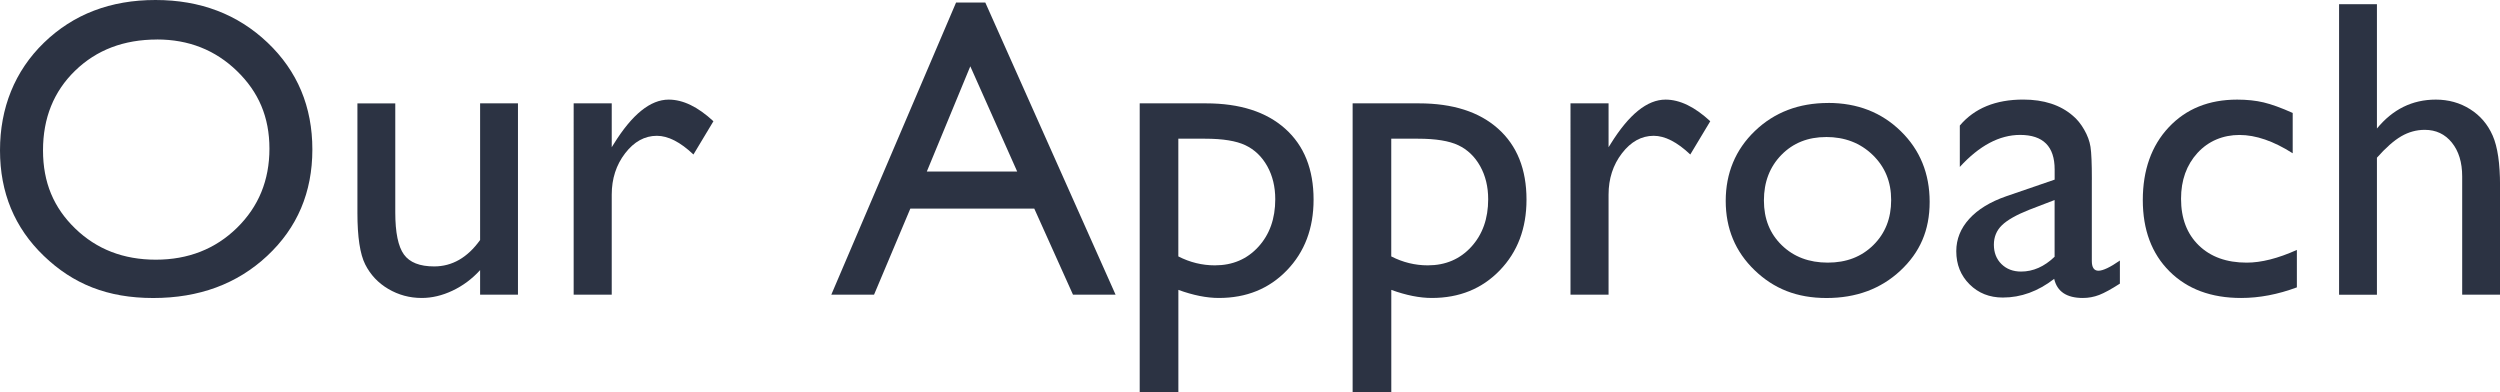 <?xml version="1.0" encoding="UTF-8"?><svg id="_レイヤー_2" xmlns="http://www.w3.org/2000/svg" viewBox="0 0 587.06 92.09"><defs><style>.cls-1{fill:#2c3343;stroke-width:0px;}</style></defs><g id="txt"><path class="cls-1" d="M36.5,0c10.54,0,19.31,3.34,26.33,10.01,7.01,6.67,10.52,15.04,10.52,25.1s-3.54,18.38-10.61,24.98-16,9.89-26.76,9.89-18.84-3.3-25.69-9.89C3.42,53.49,0,45.23,0,35.3S3.45,16.68,10.34,10.01C17.24,3.34,25.96,0,36.5,0ZM36.89,9.28c-7.81,0-14.22,2.44-19.25,7.32s-7.54,11.12-7.54,18.7,2.52,13.48,7.56,18.36c5.04,4.88,11.35,7.32,18.93,7.32s13.96-2.49,19.05-7.47c5.09-4.98,7.63-11.18,7.63-18.6s-2.54-13.31-7.63-18.24c-5.09-4.93-11.34-7.4-18.76-7.4Z"/><path class="cls-1" d="M112.74,69.19v-5.76c-1.89,2.07-4.04,3.67-6.47,4.82-2.43,1.15-4.84,1.72-7.25,1.72-2.83,0-5.44-.71-7.84-2.12s-4.2-3.34-5.42-5.76c-1.22-2.42-1.83-6.45-1.83-12.08v-25.73h8.89v25.6c0,4.71.68,8.01,2.03,9.88,1.35,1.87,3.72,2.8,7.1,2.8,4.23,0,7.83-2.07,10.79-6.2V24.27h8.89v44.92h-8.89Z"/><path class="cls-1" d="M143.65,24.27v10.3l.49-.78c4.3-6.93,8.59-10.4,12.89-10.4,3.35,0,6.85,1.69,10.5,5.08l-4.69,7.81c-3.09-2.93-5.96-4.39-8.59-4.39-2.86,0-5.35,1.37-7.45,4.1s-3.15,5.97-3.15,9.72v23.49h-8.94V24.27h8.94Z"/><path class="cls-1" d="M224.51.59h6.86l30.59,68.6h-10l-9.09-20.21h-29.1l-8.52,20.21h-10.04L224.51.59ZM238.86,40.28l-11.01-24.71-10.21,24.71h21.21Z"/><path class="cls-1" d="M267.63,92.09V24.27h15.56c7.97,0,14.17,1.99,18.61,5.96,4.44,3.97,6.66,9.52,6.66,16.65,0,6.74-2.09,12.27-6.27,16.6-4.18,4.33-9.5,6.49-15.97,6.49-2.86,0-6.03-.63-9.51-1.9v24.02h-9.08ZM282.99,32.57h-6.29v27.64c2.73,1.4,5.59,2.1,8.58,2.1,4.16,0,7.56-1.45,10.21-4.35,2.65-2.9,3.97-6.62,3.97-11.18,0-2.93-.63-5.52-1.88-7.76s-2.96-3.88-5.12-4.91c-2.16-1.03-5.32-1.54-9.48-1.54Z"/><path class="cls-1" d="M317.63,92.09V24.27h15.56c7.97,0,14.17,1.99,18.61,5.96,4.44,3.97,6.66,9.52,6.66,16.65,0,6.74-2.09,12.27-6.27,16.6-4.18,4.33-9.5,6.49-15.97,6.49-2.86,0-6.03-.63-9.51-1.9v24.02h-9.08ZM332.99,32.57h-6.29v27.64c2.73,1.4,5.59,2.1,8.58,2.1,4.16,0,7.56-1.45,10.21-4.35,2.65-2.9,3.97-6.62,3.97-11.18,0-2.93-.63-5.52-1.88-7.76s-2.96-3.88-5.12-4.91c-2.16-1.03-5.32-1.54-9.48-1.54Z"/><path class="cls-1" d="M377.73,24.27v10.3l.49-.78c4.3-6.93,8.59-10.4,12.89-10.4,3.35,0,6.85,1.69,10.5,5.08l-4.69,7.81c-3.09-2.93-5.96-4.39-8.59-4.39-2.86,0-5.35,1.37-7.45,4.1s-3.15,5.97-3.15,9.72v23.49h-8.94V24.27h8.94Z"/><path class="cls-1" d="M429.3,24.17c6.84,0,12.52,2.21,17.04,6.62,4.52,4.41,6.79,9.95,6.79,16.63s-2.29,11.86-6.88,16.14c-4.59,4.28-10.37,6.42-17.33,6.42s-12.37-2.17-16.89-6.52c-4.52-4.35-6.79-9.77-6.79-16.28s2.29-12.05,6.86-16.43c4.57-4.38,10.31-6.57,17.21-6.57ZM428.81,32.18c-4.26,0-7.76,1.4-10.5,4.2-2.73,2.8-4.1,6.36-4.1,10.69s1.4,7.8,4.2,10.52c2.8,2.72,6.4,4.08,10.79,4.08s7.93-1.37,10.72-4.13c2.78-2.75,4.17-6.27,4.17-10.57s-1.45-7.8-4.35-10.6c-2.9-2.8-6.54-4.2-10.94-4.2Z"/><path class="cls-1" d="M491.21,42.19v19.09c0,1.53.52,2.29,1.56,2.29s2.75-.8,5.03-2.39v5.42c-2.02,1.3-3.64,2.19-4.86,2.66-1.22.47-2.5.71-3.83.71-3.81,0-6.05-1.5-6.74-4.49-3.78,2.93-7.8,4.39-12.06,4.39-3.12,0-5.73-1.03-7.81-3.1-2.08-2.07-3.12-4.66-3.12-7.79,0-2.83,1.02-5.36,3.05-7.59,2.03-2.23,4.92-4,8.67-5.3l11.38-3.91v-2.39c0-5.4-2.7-8.11-8.11-8.11-4.85,0-9.57,2.51-14.16,7.52v-9.72c3.45-4.07,8.41-6.1,14.89-6.1,4.85,0,8.74,1.27,11.67,3.81.98.81,1.86,1.9,2.64,3.25.78,1.35,1.28,2.7,1.49,4.05.21,1.35.32,3.91.32,7.69ZM482.47,60.3v-13.33l-5.96,2.29c-3.03,1.2-5.17,2.42-6.42,3.64-1.25,1.22-1.88,2.74-1.88,4.57s.59,3.37,1.78,4.54c1.19,1.17,2.73,1.76,4.61,1.76,2.83,0,5.45-1.16,7.86-3.47Z"/><path class="cls-1" d="M539.36,58.69v8.79c-4.46,1.66-8.82,2.49-13.09,2.49-7.03,0-12.64-2.08-16.82-6.25-4.18-4.17-6.27-9.75-6.27-16.75s2.03-12.76,6.1-17.09c4.07-4.33,9.42-6.49,16.06-6.49,2.31,0,4.39.22,6.23.66,1.84.44,4.11,1.26,6.81,2.47v9.47c-4.49-2.86-8.66-4.3-12.5-4.3s-7.29,1.41-9.86,4.22c-2.57,2.82-3.86,6.4-3.86,10.77,0,4.59,1.39,8.24,4.17,10.94,2.78,2.7,6.53,4.05,11.25,4.05,3.42,0,7.34-.99,11.77-2.98Z"/><path class="cls-1" d="M549.27.98h8.89v29.2c3.71-4.52,8.32-6.79,13.82-6.79,2.99,0,5.68.75,8.06,2.25,2.38,1.5,4.14,3.56,5.3,6.2,1.16,2.64,1.73,6.56,1.73,11.77v25.59h-8.89v-27.78c0-3.29-.81-5.93-2.42-7.93s-3.74-3-6.37-3c-1.95,0-3.79.51-5.52,1.51-1.73,1.01-3.63,2.69-5.71,5.03v32.18h-8.89V.98Z"/></g></svg>